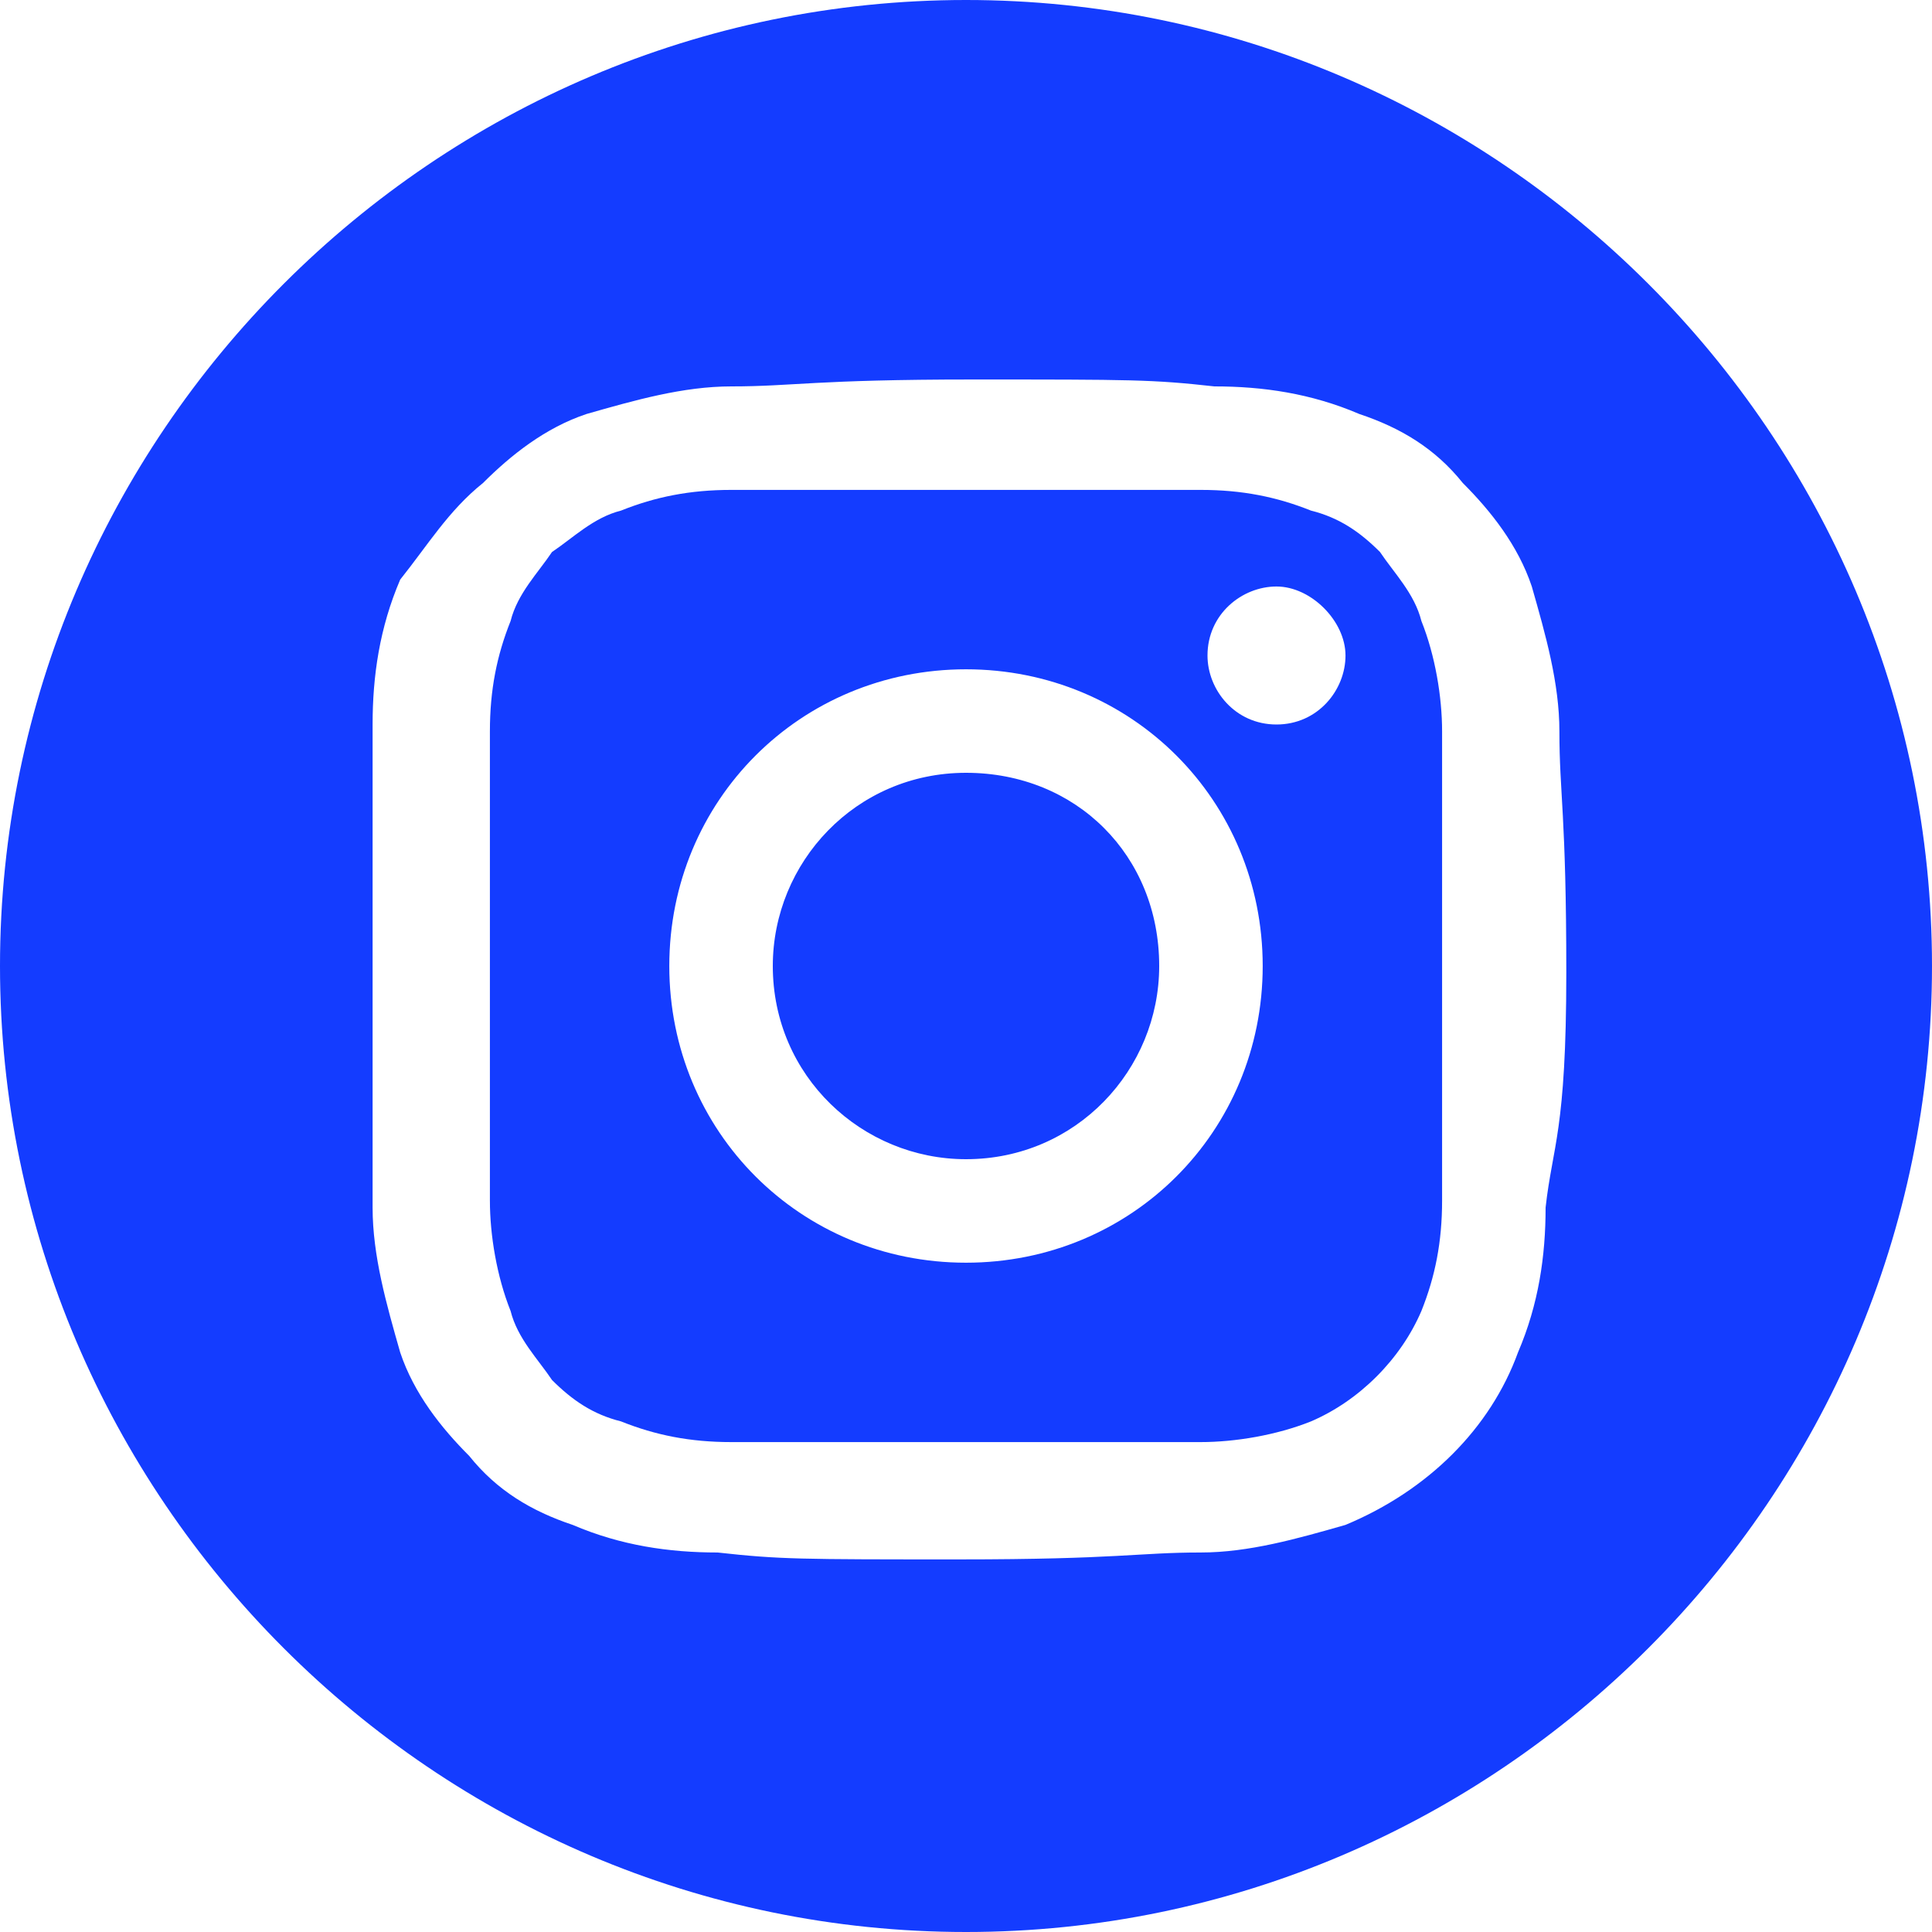 <!-- Generator: Adobe Illustrator 25.2.3, SVG Export Plug-In  -->
<svg version="1.1" xmlns="http://www.w3.org/2000/svg" xmlns:xlink="http://www.w3.org/1999/xlink" x="0px" y="0px" width="28px"
	 height="28px" viewBox="0 0 28 28" style="overflow:visible;enable-background:new 0 0 28 28;" xml:space="preserve">
<style type="text/css">
	.st0{fill:#143CFF;}
</style>
<defs>
</defs>
<g>
	<path class="st0" d="M20.6,9c-0.1-0.4-0.4-0.7-0.6-1c-0.3-0.3-0.6-0.5-1-0.6c-0.5-0.2-1-0.3-1.6-0.3h0c-0.9,0-1.2,0-3.4,0
		s-2.5,0-3.4,0C10,7.1,9.5,7.2,9,7.4C8.6,7.5,8.3,7.8,8,8C7.8,8.3,7.5,8.6,7.4,9c-0.2,0.5-0.3,1-0.3,1.6c0,0.9,0,1.2,0,3.4
		s0,2.5,0,3.4c0,0.5,0.1,1.1,0.3,1.6c0.1,0.4,0.4,0.7,0.6,1c0.3,0.3,0.6,0.5,1,0.6c0.5,0.2,1,0.3,1.6,0.3c0.9,0,1.2,0,3.4,0
		c2.3,0,2.5,0,3.4,0c0.5,0,1.1-0.1,1.6-0.3c0.7-0.3,1.3-0.9,1.6-1.6c0.2-0.5,0.3-1,0.3-1.6c0-0.9,0-1.2,0-3.4s0-2.5,0-3.4
		C20.9,10.1,20.8,9.5,20.6,9z M14,18.3c-2.4,0-4.3-1.9-4.3-4.3c0-2.4,1.9-4.3,4.3-4.3c2.4,0,4.3,1.9,4.3,4.3
		C18.3,16.4,16.4,18.3,14,18.3z M18.5,10.5c-0.6,0-1-0.5-1-1c0-0.6,0.5-1,1-1s1,0.5,1,1C19.5,10,19.1,10.5,18.5,10.5z"/>
	<path class="st0" d="M14,11.2c-1.6,0-2.8,1.3-2.8,2.8c0,1.6,1.3,2.8,2.8,2.8v0c0,0,0,0,0,0c1.6,0,2.8-1.3,2.8-2.8
		C16.8,12.4,15.6,11.2,14,11.2z"/>
	<path class="st0" d="M14,0C6.3,0,0,6.3,0,14s6.3,14,14,14s14-6.3,14-14S21.7,0,14,0z M22.4,17.5c0,0.7-0.1,1.4-0.4,2.1
		c-0.4,1.1-1.3,2-2.5,2.5c-0.7,0.2-1.4,0.4-2.1,0.4c-0.9,0-1.2,0.1-3.5,0.1c-2.3,0-2.6,0-3.5-0.1c-0.7,0-1.4-0.1-2.1-0.4
		c-0.6-0.2-1.1-0.5-1.5-1c-0.4-0.4-0.8-0.9-1-1.5c-0.2-0.7-0.4-1.4-0.4-2.1c0-0.9,0-1.2,0-3.5s0-2.6,0-3.5c0-0.7,0.1-1.4,0.4-2.1
		C6.2,7.9,6.5,7.4,7,7c0.4-0.4,0.9-0.8,1.5-1c0.7-0.2,1.4-0.4,2.1-0.4c0.9,0,1.2-0.1,3.5-0.1c2.3,0,2.6,0,3.5,0.1
		c0.7,0,1.4,0.1,2.1,0.4c0.6,0.2,1.1,0.5,1.5,1c0.4,0.4,0.8,0.9,1,1.5c0.2,0.7,0.4,1.4,0.4,2.1c0,0.9,0.1,1.2,0.1,3.5
		S22.5,16.6,22.4,17.5z"/>
</g>
</svg>
